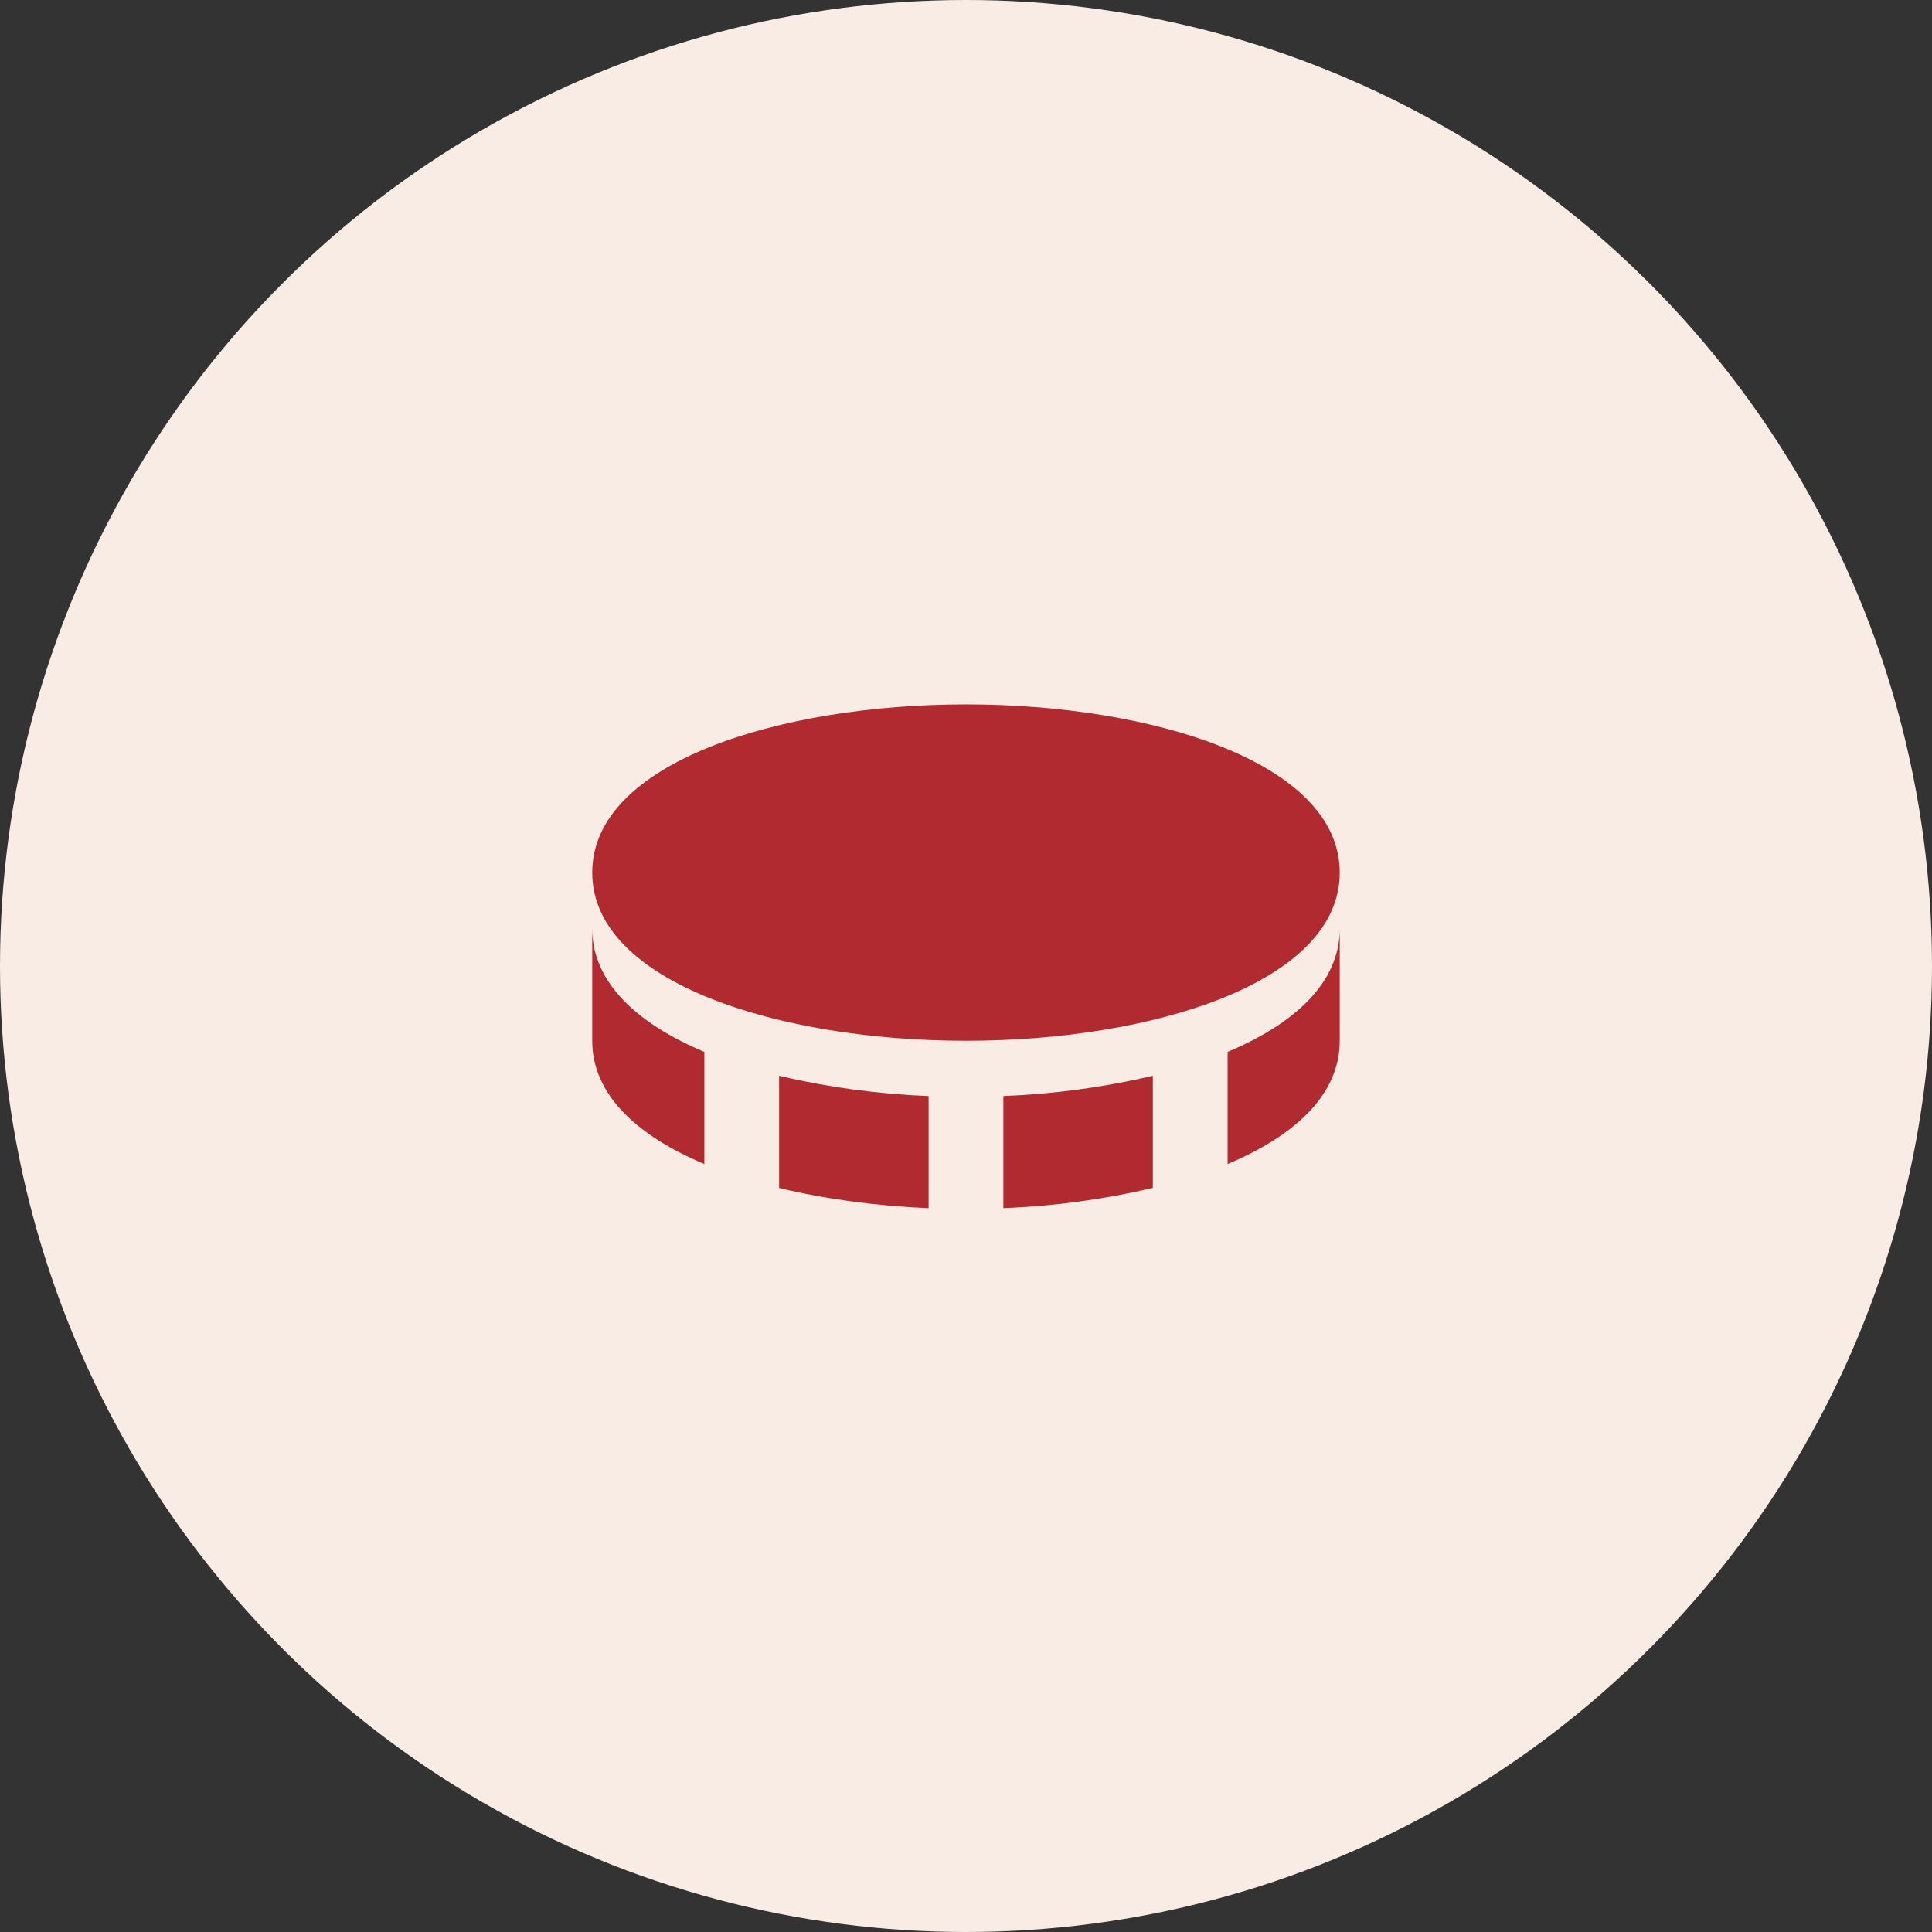 <svg width="56" height="56" viewBox="0 0 56 56" fill="none" xmlns="http://www.w3.org/2000/svg">
<rect x="0" y="0" width="56" height="56" fill="#333333" stroke="none"/>
<circle cx="28" cy="28" r="28" fill="#F8ECE4"/>
<path d="M28 20.417C22.617 20.417 17.166 22.092 17.166 25.292C17.166 28.492 22.617 30.167 28 30.167C33.384 30.167 38.833 28.492 38.833 25.292C38.833 22.092 33.384 20.417 28 20.417ZM22.583 31.183V34.433C23.923 34.757 25.405 34.956 26.916 35.02V31.77C25.457 31.713 24.006 31.516 22.583 31.183ZM29.083 31.768V35.018C30.543 34.963 31.994 34.766 33.416 34.432V31.182C31.994 31.516 30.543 31.713 29.083 31.768ZM35.583 30.489V33.739C37.534 32.921 38.833 31.727 38.833 30.167V26.917C38.833 28.477 37.534 29.671 35.583 30.489ZM20.416 33.739V30.489C18.466 29.671 17.166 28.476 17.166 26.917V30.167C17.166 31.726 18.466 32.921 20.416 33.739Z" fill="#B02A30"/>
</svg>
